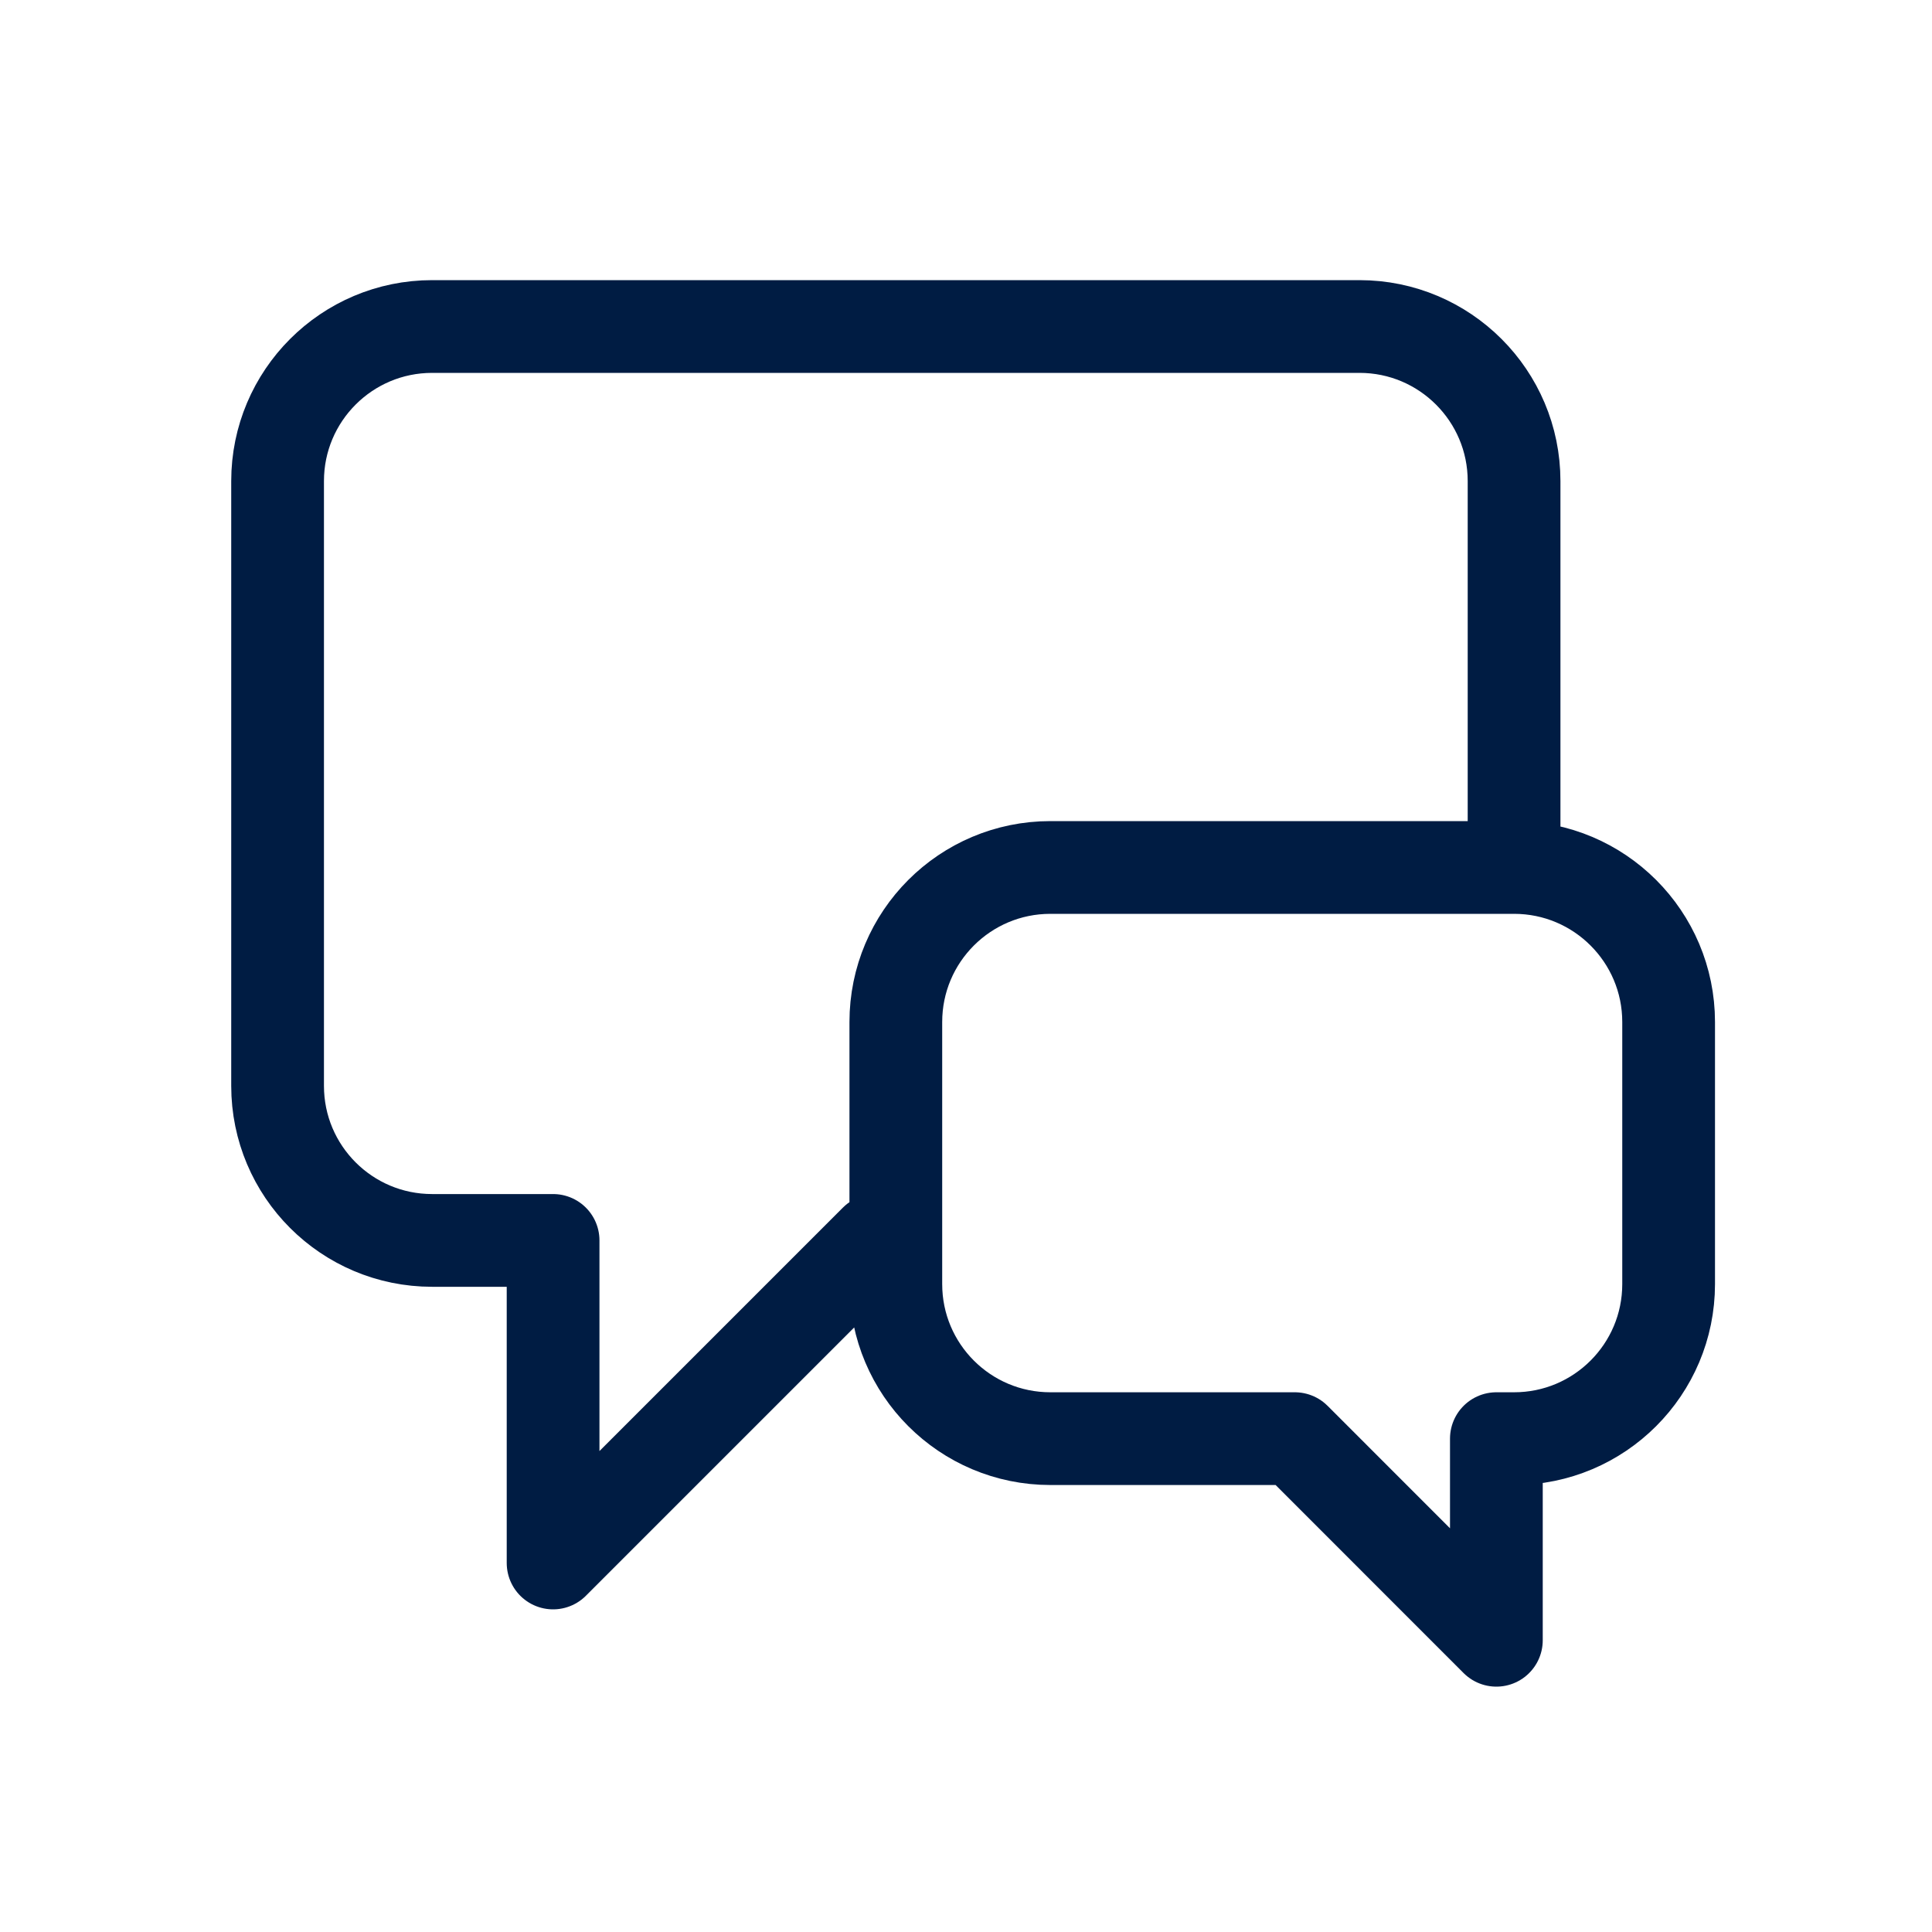 <?xml version="1.0" encoding="UTF-8"?> <svg xmlns="http://www.w3.org/2000/svg" width="25" height="25" viewBox="0 0 25 25" fill="none"><path d="M19.592 10.725V6.225C19.592 5.121 18.696 4.225 17.592 4.225H5.592C4.487 4.225 3.592 5.121 3.592 6.225V14.051C3.592 15.156 4.487 16.051 5.592 16.051H7.157V20.225L11.331 16.051H11.592M16.755 18.616L19.363 21.225V18.616H19.592C20.696 18.616 21.592 17.721 21.592 16.616V13.225C21.592 12.12 20.696 11.225 19.592 11.225H13.592C12.487 11.225 11.592 12.12 11.592 13.225V16.616C11.592 17.721 12.487 18.616 13.592 18.616H16.755Z" stroke="#001C43" stroke-width="1.2" stroke-linecap="round" stroke-linejoin="round"></path></svg> 